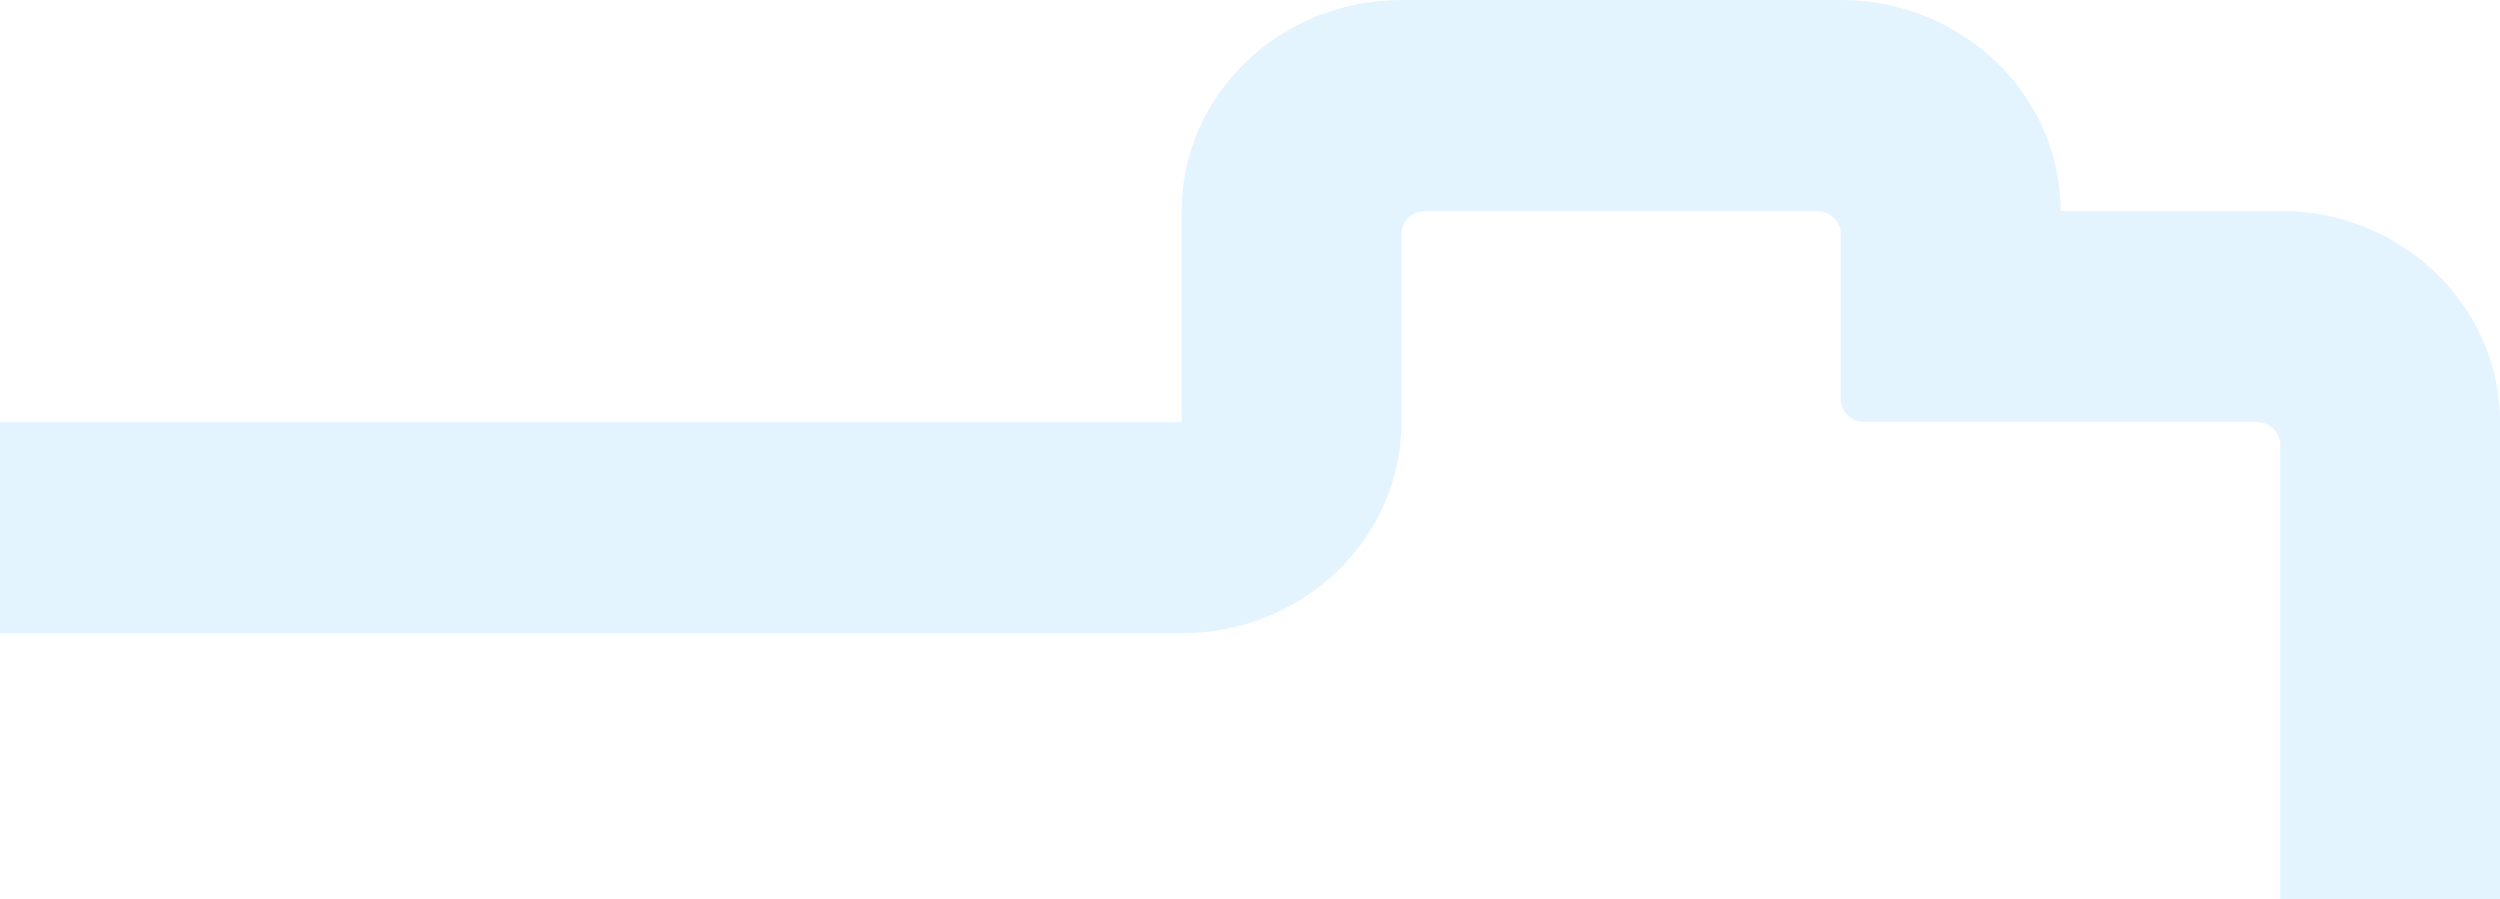 <svg width="1665" height="599" fill="none" xmlns="http://www.w3.org/2000/svg"><path opacity=".4" fill-rule="evenodd" clip-rule="evenodd" d="M1518.75 140.43h-146.41C1372.24 62.911 1306.78.076 1226.07 0H933.224c-80.792.076-146.252 63.007-146.252 140.582v140.582H0v140.583h786.972c80.871 0 146.411-62.95 146.411-140.583V155.8c0-8.41 7.11-15.237 15.868-15.237H1210.06c8.76 0 15.87 6.827 15.87 15.237v109.975c0 8.41 7.11 15.237 15.86 15.237h260.97c8.76 0 15.87 6.827 15.87 15.237V599H1665V281.031c0-77.595-65.48-140.506-146.25-140.582v-.019Z" fill="#BDE3FF"/></svg>
